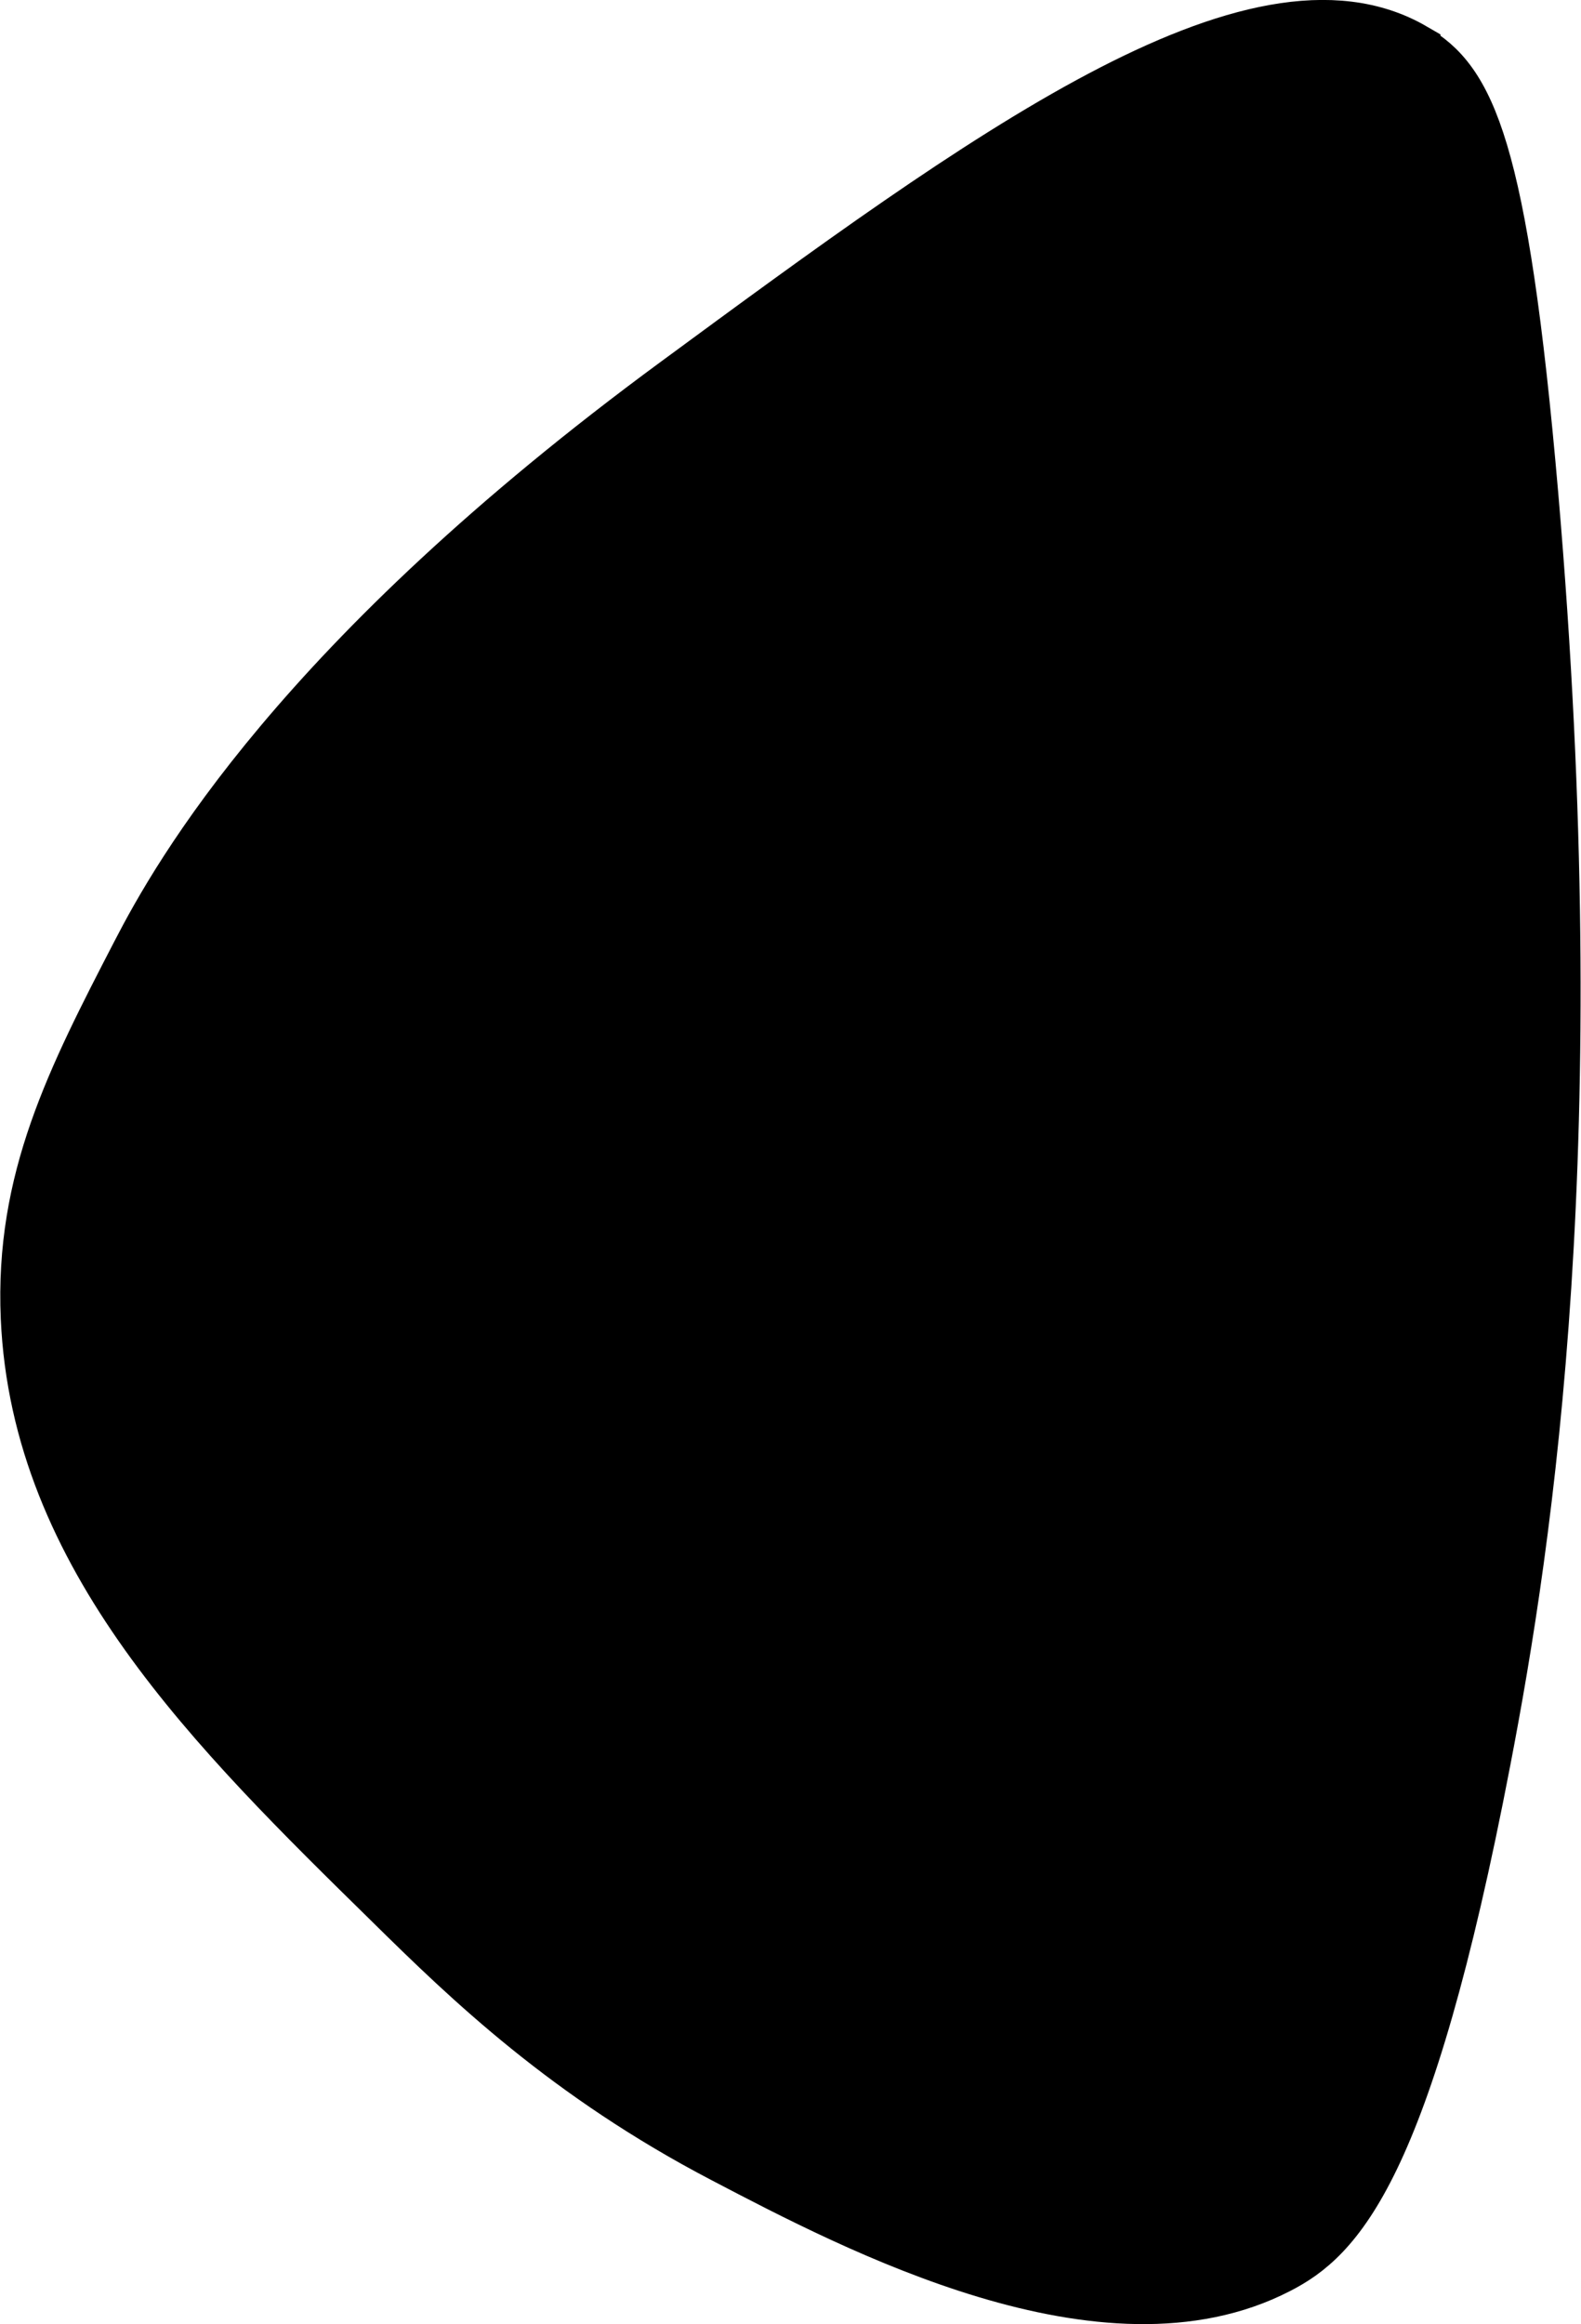 <?xml version="1.0" encoding="UTF-8"?>
<svg xmlns="http://www.w3.org/2000/svg"
     version="1.1"
     width="1.501mm"
     height="2.206mm"
     viewBox="0 0 4.254 6.255">
   <defs>
      <style type="text/css"><![CDATA[
      .b {
        stroke: #000;
        stroke-miterlimit: 10;
        stroke-width: .15px;
      }
    ]]></style>
   </defs>
   <path class="b"
         d="M3.802,.136c-.423-.246-1.153,.29-1.981,.899C.808,1.78,.483,2.356,.374,2.567c-.176,.34-.314,.609-.298,.979,.028,.641,.5,1.104,.979,1.574,.21,.207,.473,.461,.894,.681,.361,.189,1.027,.537,1.489,.298,.154-.079,.34-.252,.553-1.362,.115-.597,.277-1.672,.128-3.404-.082-.947-.172-1.112-.317-1.196Z"/>
</svg>
